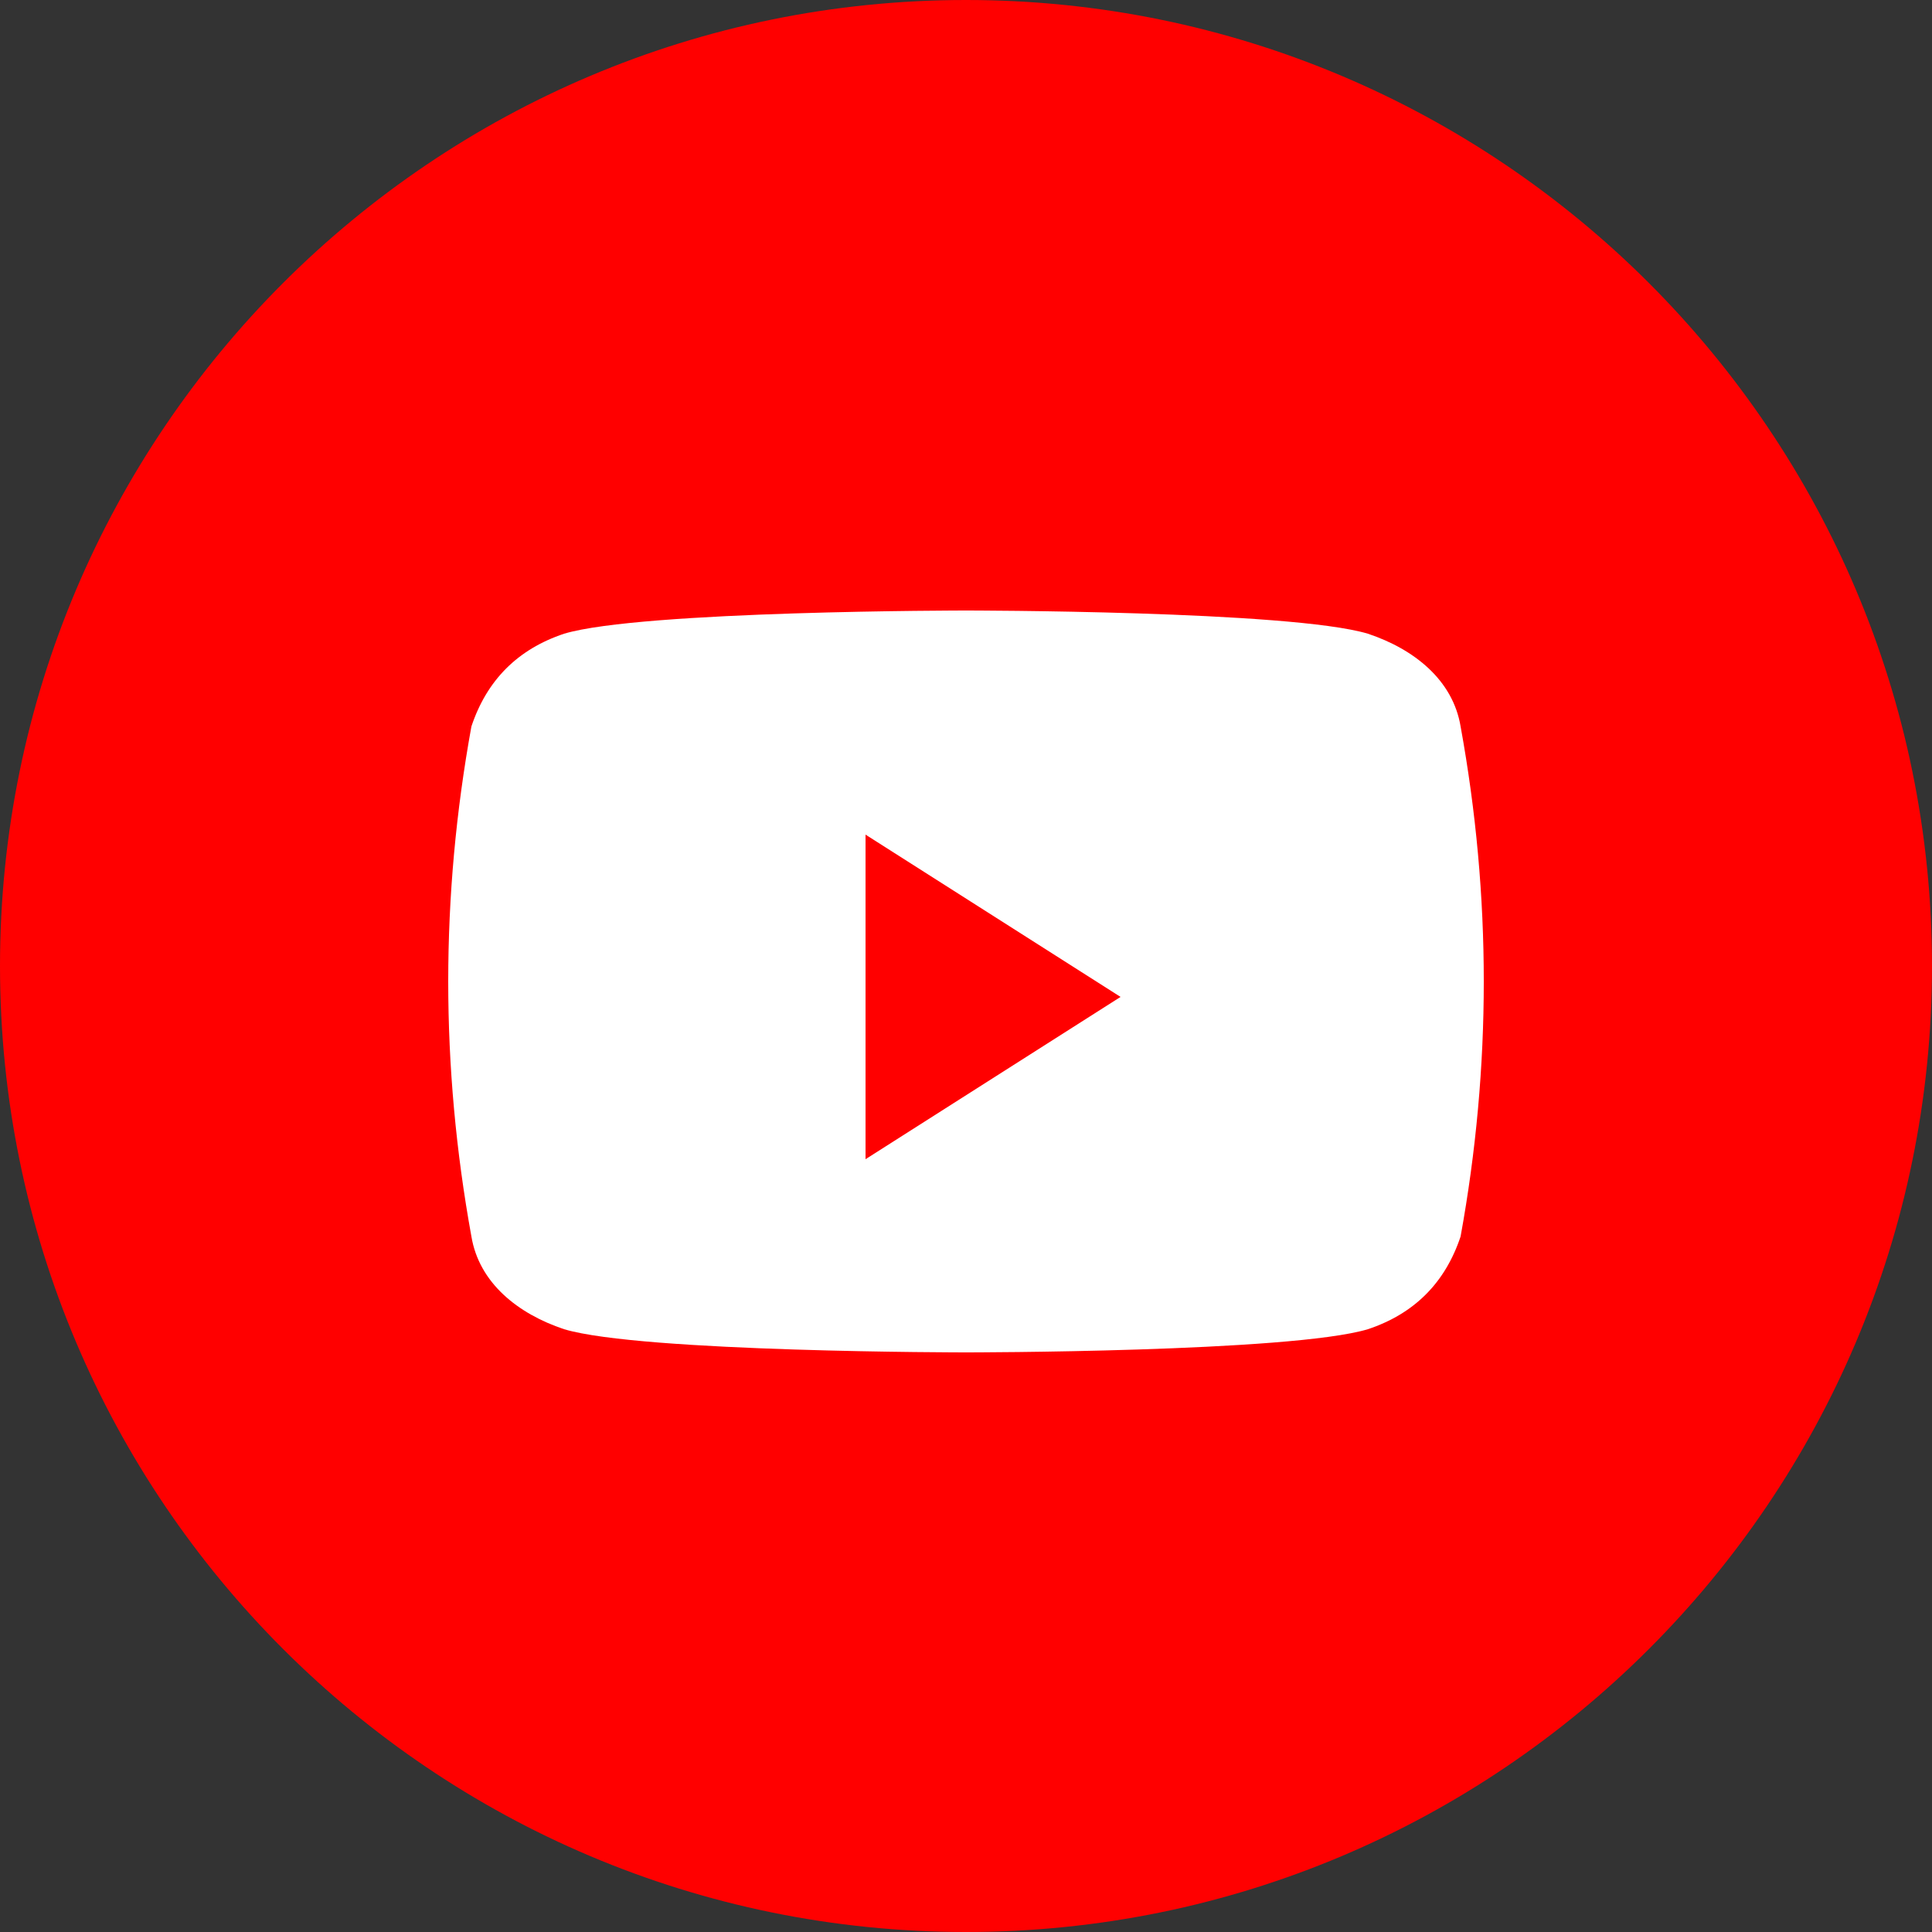 <?xml version="1.0" encoding="utf-8"?>
<!-- Generator: Adobe Illustrator 27.0.1, SVG Export Plug-In . SVG Version: 6.00 Build 0)  -->
<svg version="1.1" id="Layer_1" xmlns="http://www.w3.org/2000/svg" xmlns:xlink="http://www.w3.org/1999/xlink" x="0px" y="0px"
	 viewBox="0 0 25 25" style="enable-background:new 0 0 25 25;" xml:space="preserve">
<rect x="0" y="0" width="25" height="25" fill="#333333" stroke="none"/>
<style type="text/css">
	.st0{fill:#FF0000;}
	.st1{fill:#FFFFFF;}
</style>
<g id="Youtube-2">
	<path id="back" class="st0" d="M0,12.5C0,5.6,5.6,0,12.5,0S25,5.6,25,12.5S19.4,25,12.5,25S0,19.4,0,12.5z"/>
	<path id="Fill-1" class="st1" d="M18.9,9.4c-0.1-0.6-0.6-1-1.2-1.2c-1-0.3-5.2-0.3-5.2-0.3s-4.2,0-5.2,0.3c-0.6,0.2-1,0.6-1.2,1.2
		c-0.2,1.1-0.3,2.2-0.3,3.3c0,1.1,0.1,2.2,0.3,3.3c0.1,0.6,0.6,1,1.2,1.2c1,0.3,5.2,0.3,5.2,0.3s4.2,0,5.2-0.3
		c0.6-0.2,1-0.6,1.2-1.2c0.2-1.1,0.3-2.2,0.3-3.3C19.2,11.6,19.1,10.5,18.9,9.4"/>
	<path id="Fill-2" class="st0" d="M11.2,15v-4.2l3.3,2.1L11.2,15z"/>
</g>
</svg>
